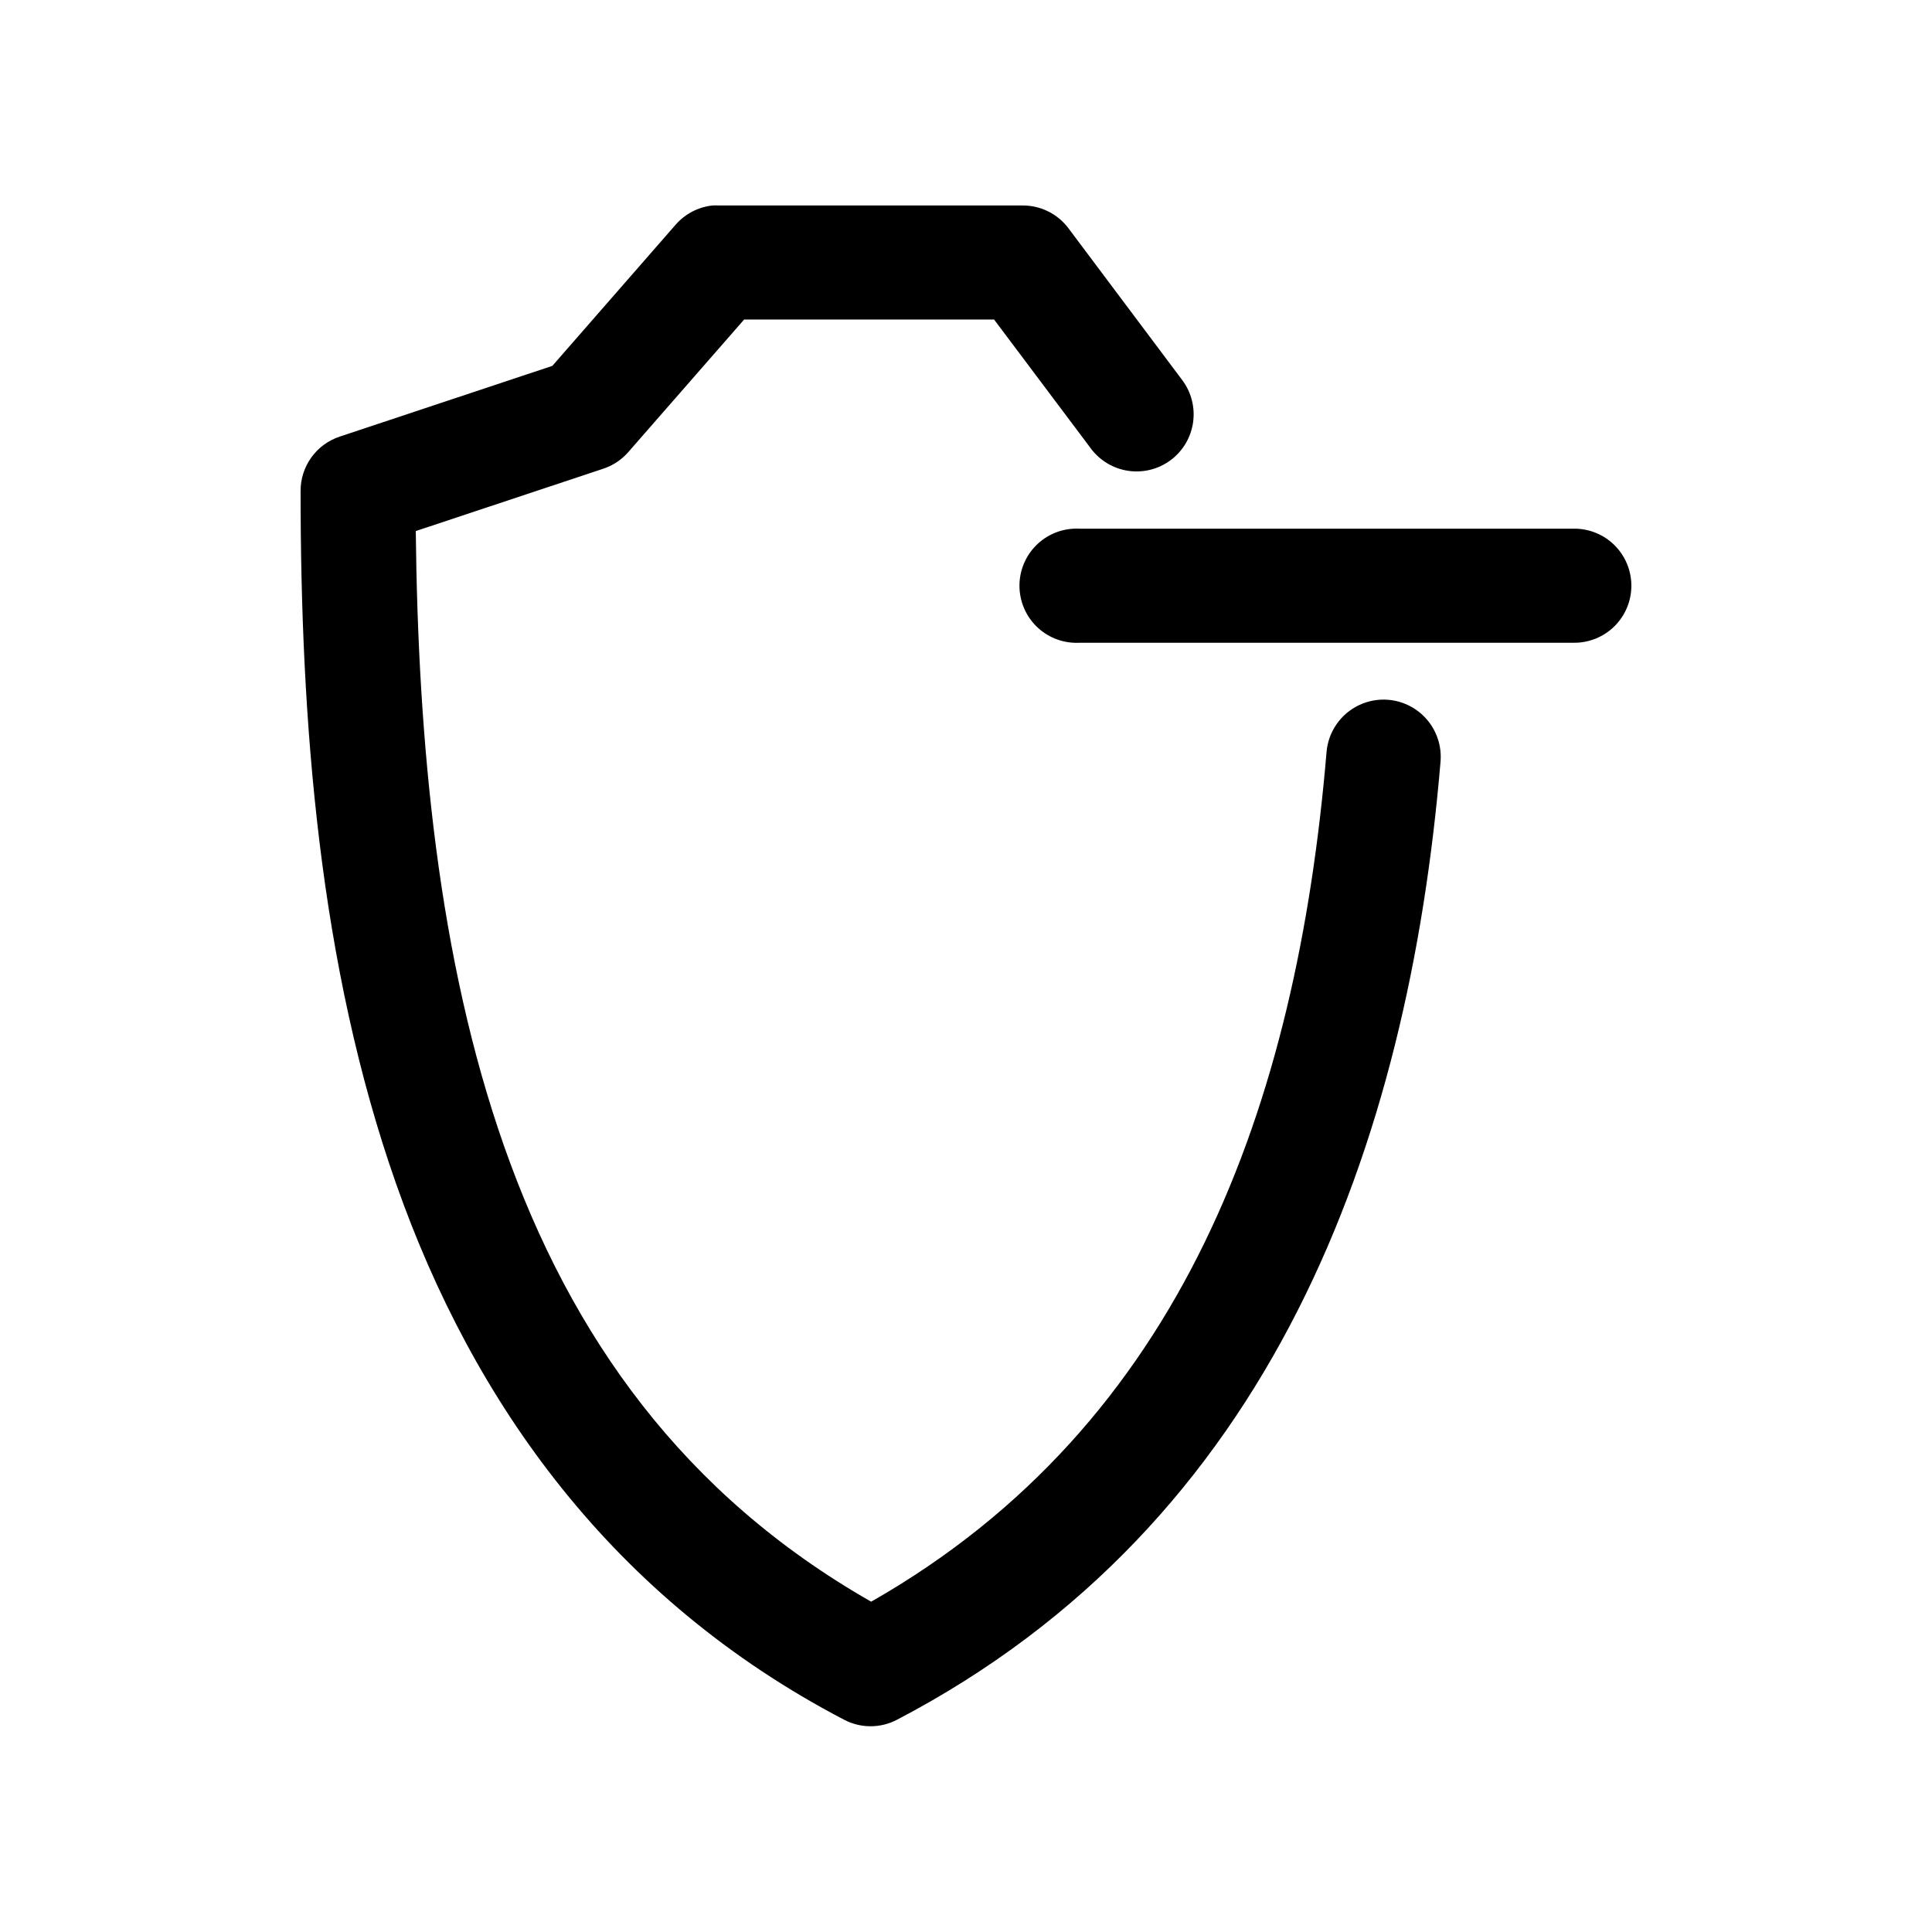 <?xml version="1.0" encoding="UTF-8"?>
<!-- Uploaded to: ICON Repo, www.iconrepo.com, Generator: ICON Repo Mixer Tools -->
<svg fill="#000000" width="800px" height="800px" version="1.1" viewBox="144 144 512 512" xmlns="http://www.w3.org/2000/svg">
 <path d="m332.86 198.45c-3.769 0.395-7.25 2.195-9.758 5.039l-32.727 37.473-56.328 18.738c-3.016 0.992-5.644 2.91-7.508 5.484-1.863 2.57-2.871 5.664-2.879 8.84 0 61.301 4.902 125.71 25.332 183.75 20.43 58.039 57.242 109.89 118.79 142.02h0.004c4.344 2.242 9.504 2.242 13.844 0 99.688-52.047 135.57-152.47 144.13-253.97 0.445-5.398-2.016-10.625-6.465-13.715-4.449-3.09-10.203-3.57-15.102-1.258-4.894 2.309-8.191 7.055-8.645 12.453-7.879 93.523-38.113 178.1-120.68 225.16-49.742-28.387-79.508-70.242-97.238-120.61-17.48-49.656-22.844-106.89-23.445-163.12l49.723-16.531c2.559-0.852 4.84-2.375 6.609-4.41l30.684-35.113h66.242l25.648 34.168-0.004 0.004c2.398 3.215 5.977 5.348 9.945 5.926 3.973 0.578 8.008-0.449 11.223-2.852 3.215-2.402 5.344-5.981 5.918-9.957 0.574-3.973-0.453-8.012-2.856-11.227l-30.211-40.309c-2.871-3.789-7.359-6.008-12.113-5.981h-80.562c-0.523-0.027-1.047-0.027-1.57 0zm95.664 85.652v0.004c-4.008 0.203-7.773 1.992-10.465 4.977-2.688 2.984-4.082 6.914-3.871 10.926 0.207 4.012 2.004 7.777 4.984 10.465 2.984 2.688 6.914 4.074 10.926 3.863h130.91c4.043 0.055 7.941-1.512 10.82-4.352 2.879-2.84 4.5-6.719 4.5-10.766s-1.621-7.922-4.5-10.766c-2.879-2.84-6.777-4.406-10.82-4.348h-130.91c-0.523-0.027-1.051-0.027-1.574 0z"/>
</svg>